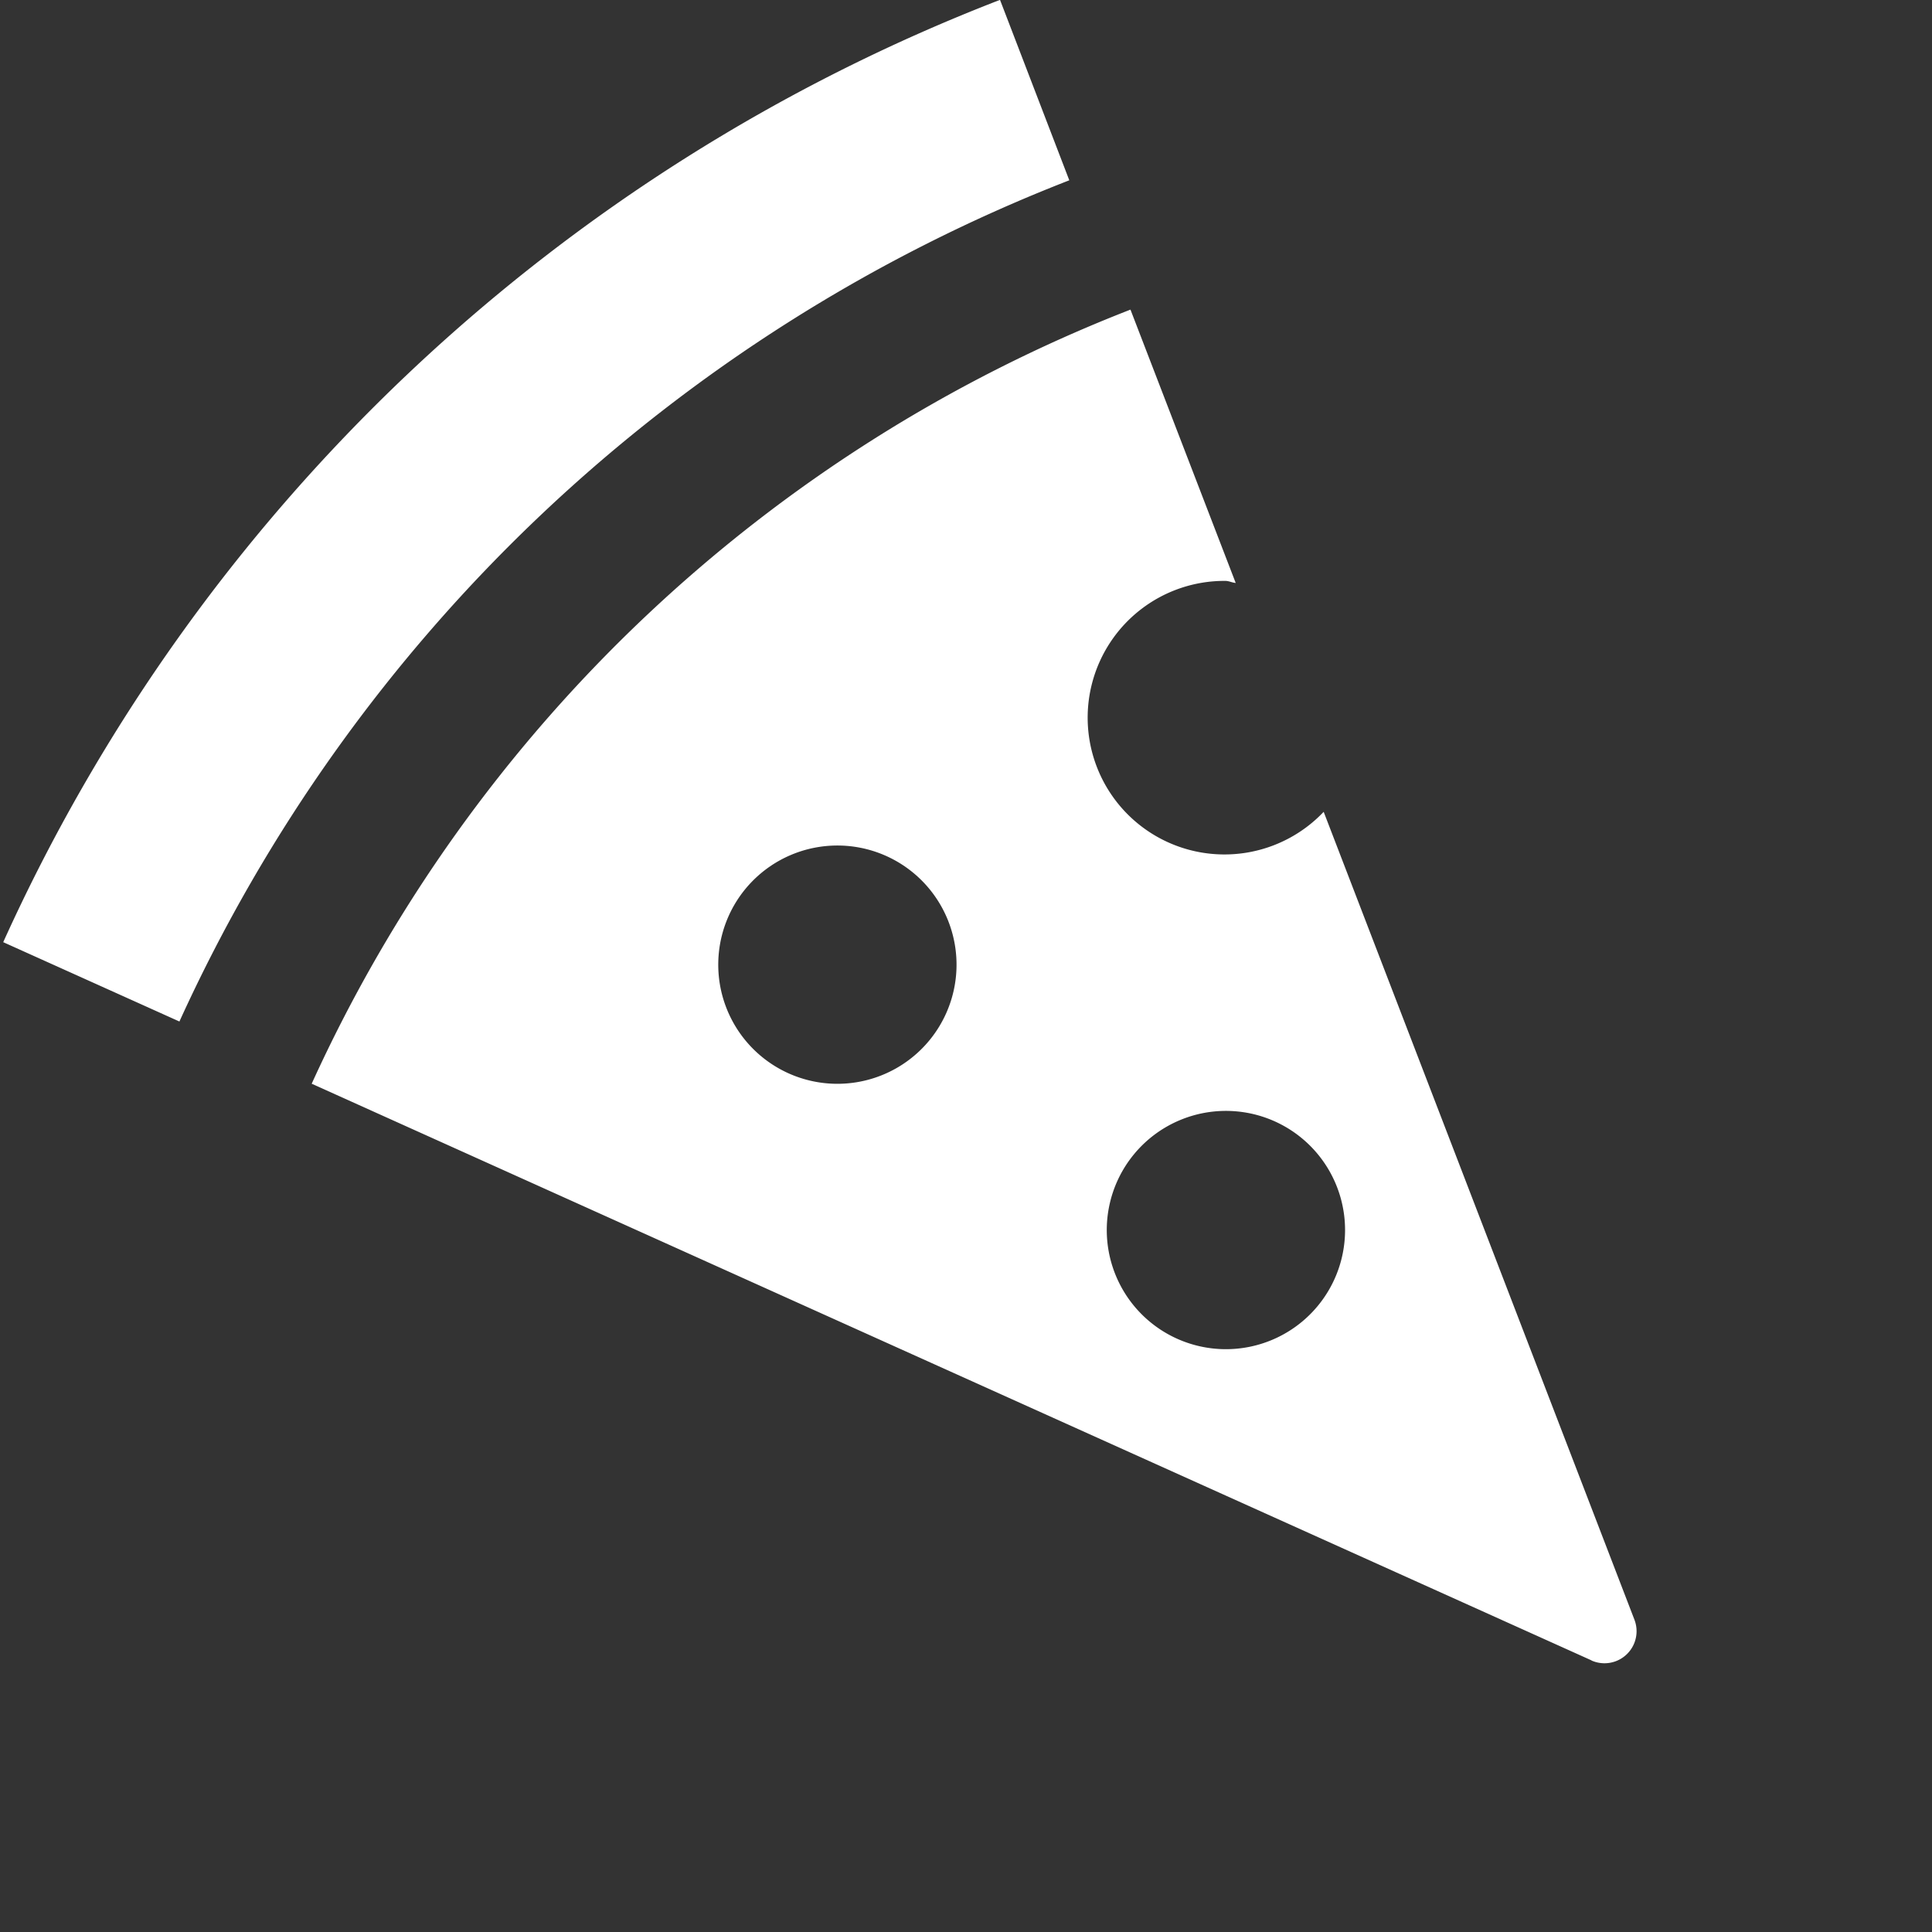 <?xml version="1.0" encoding="UTF-8"?>
<svg xmlns="http://www.w3.org/2000/svg" width="256" height="256" viewBox="0 0 15 15">
  <rect x="0" y="0" width="15" height="15" fill="#333333" stroke="none"/>
  <path fill="#ffffff" d="M1.393 7.931L.025 7.315A14.05 14.05 0 0 1 7.764-.001l.027.07l.511 1.331l-.003.001a12.613 12.613 0 0 0-6.906 6.53Zm10.963 4.96L2.42 8.414a11.604 11.604 0 0 1 6.354-6.009l.003-.001l.817 2.122c-.028-.002-.052-.016-.081-.016a1.062 1.062 0 1 0 .764 1.793l2.413 6.273a.249.249 0 0 1-.334.316ZM7.426 7.52a.925.925 0 1 0-1.849 0a.925.925 0 0 0 1.849 0Zm3.017 2.03a.925.925 0 1 0-.07.353a.924.924 0 0 0 .07-.354Z"></path>
</svg>
